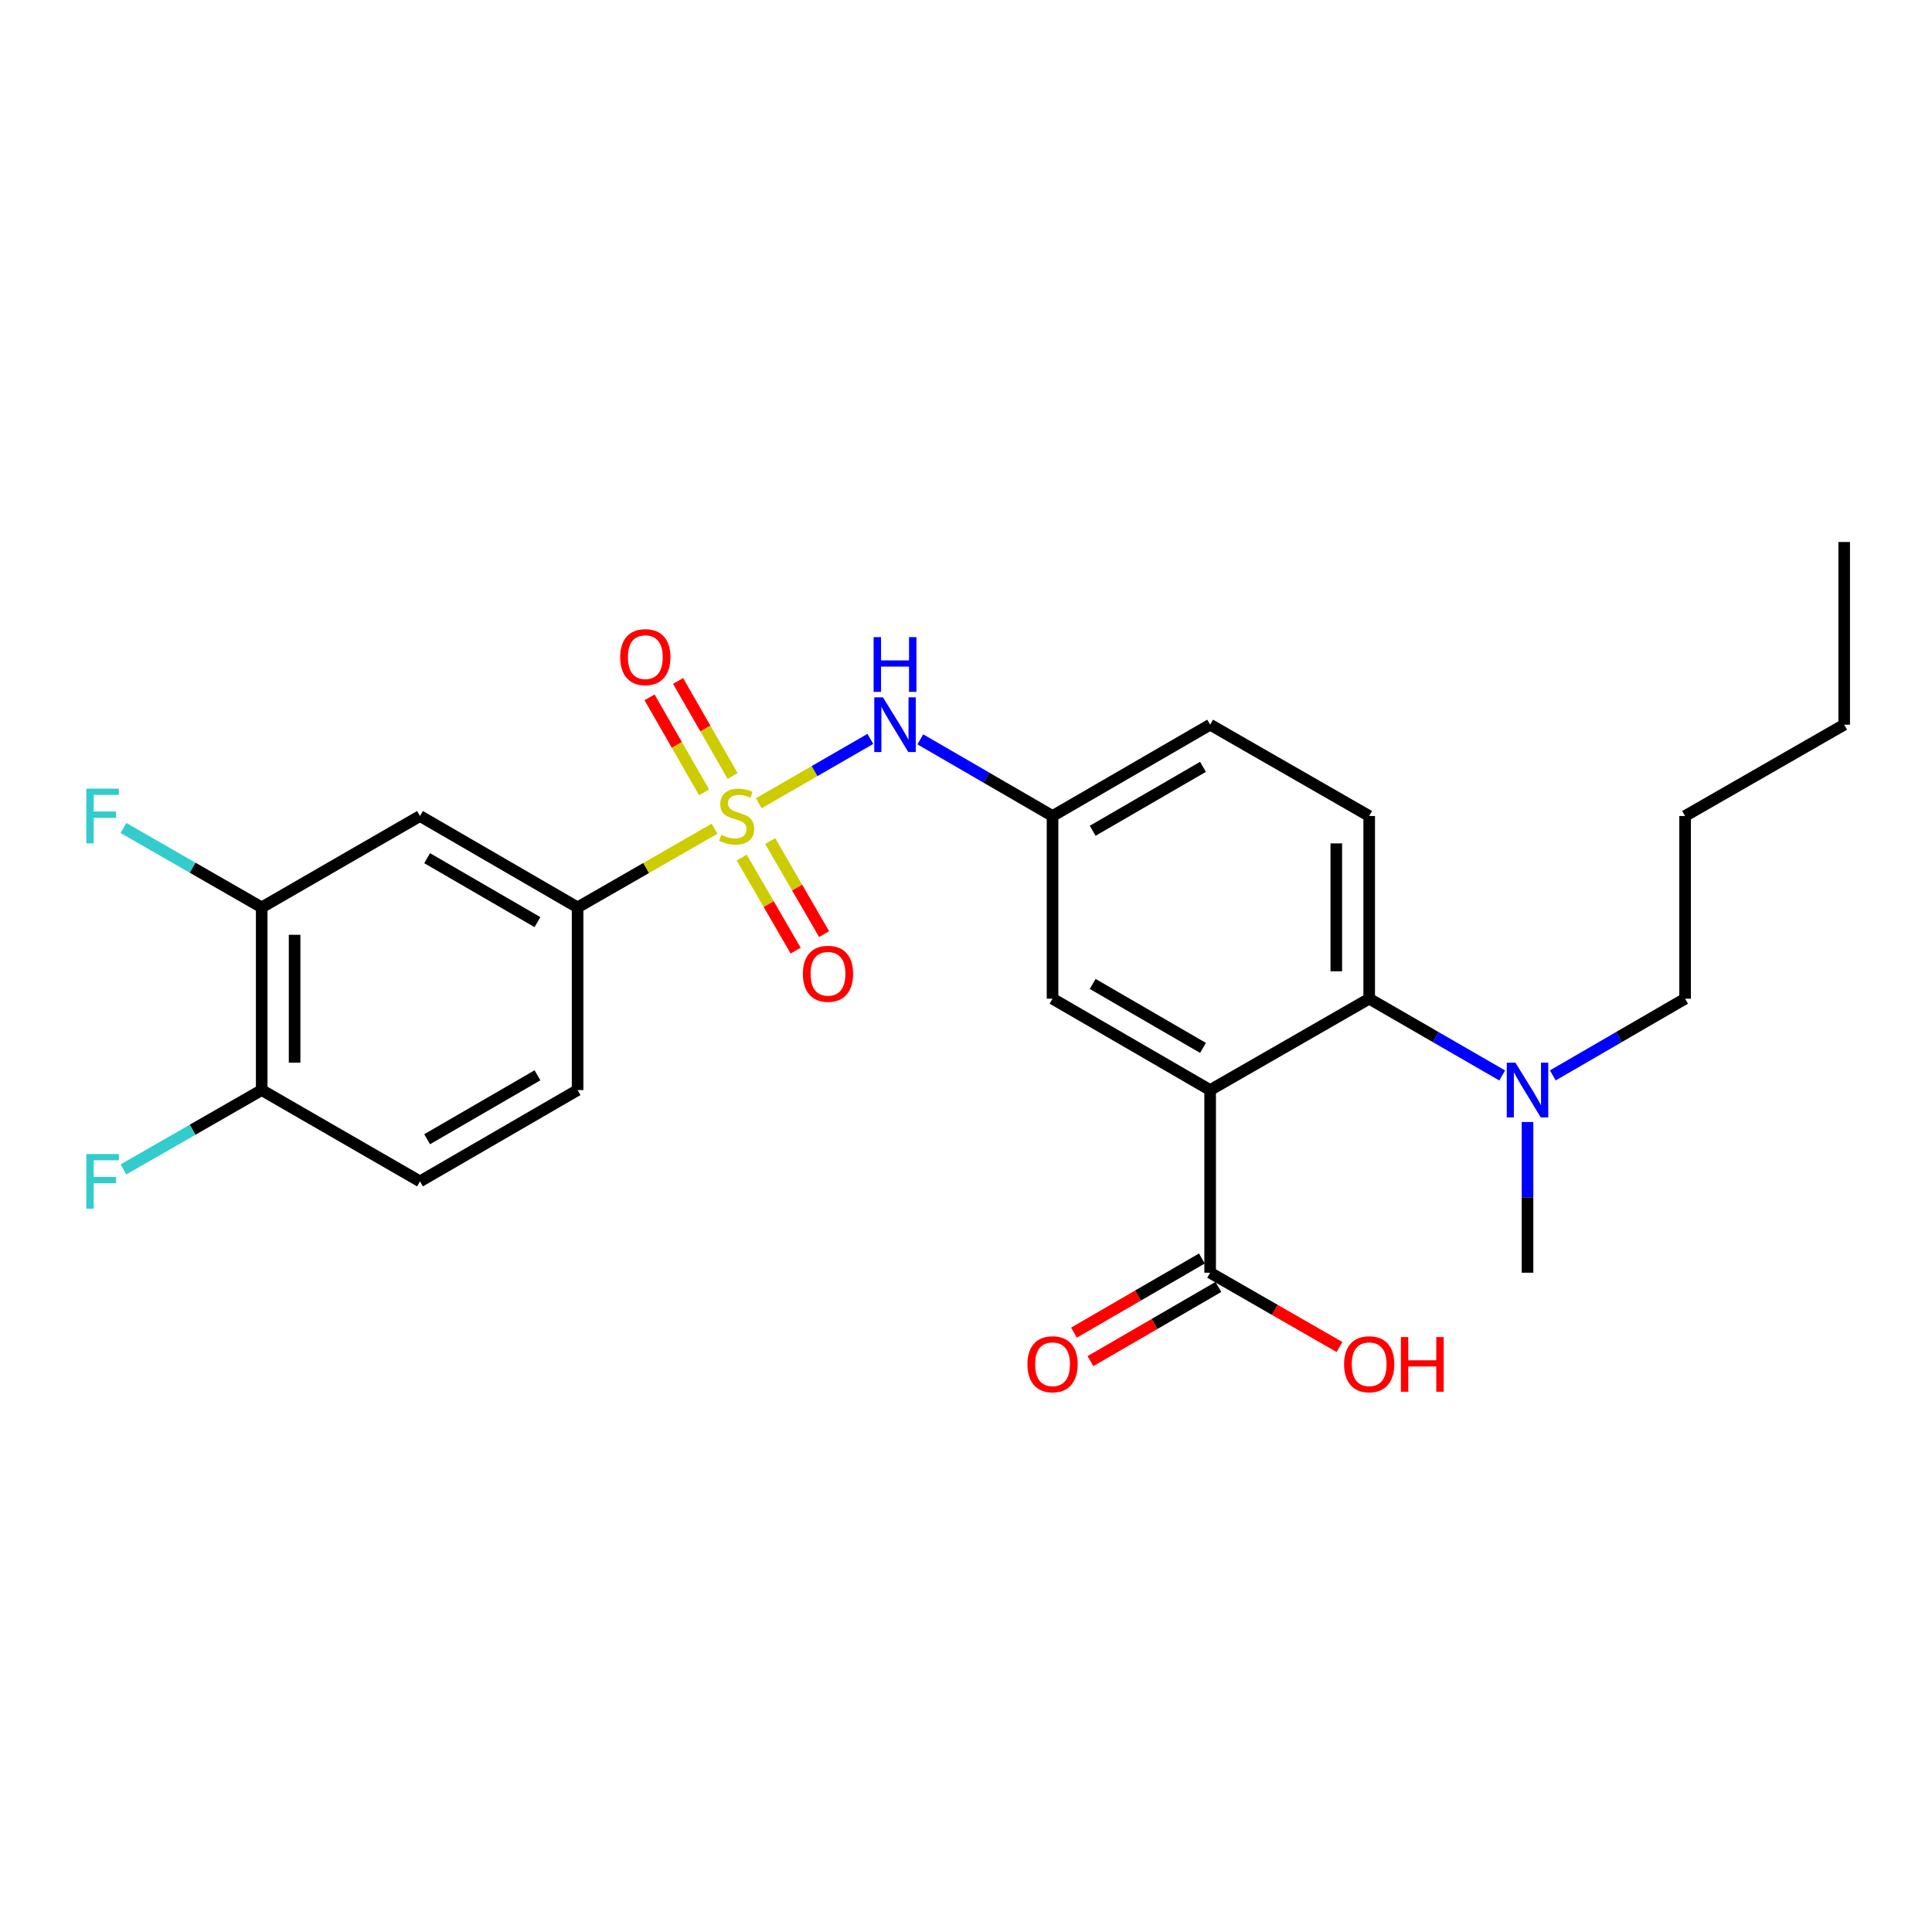 <?xml version='1.0' encoding='iso-8859-1'?>
<svg version='1.1' baseProfile='full'
              xmlns='http://www.w3.org/2000/svg'
                      xmlns:rdkit='http://www.rdkit.org/xml'
                      xmlns:xlink='http://www.w3.org/1999/xlink'
                  xml:space='preserve'
width='1000px' height='1000px' viewBox='0 0 1000 1000'>
<!-- END OF HEADER -->
<rect style='opacity:1.0;fill:#FFFFFF;stroke:none' width='1000' height='1000' x='0' y='0'> </rect>
<path class='bond-2' d='M 369.835,428.944 L 334.398,449.303' style='fill:none;fill-rule:evenodd;stroke:#CCCC00;stroke-width:6px;stroke-linecap:butt;stroke-linejoin:miter;stroke-opacity:1' />
<path class='bond-2' d='M 334.398,449.303 L 298.962,469.661' style='fill:none;fill-rule:evenodd;stroke:#000000;stroke-width:6px;stroke-linecap:butt;stroke-linejoin:miter;stroke-opacity:1' />
<path class='bond-3' d='M 392.734,415.764 L 421.612,399.113' style='fill:none;fill-rule:evenodd;stroke:#CCCC00;stroke-width:6px;stroke-linecap:butt;stroke-linejoin:miter;stroke-opacity:1' />
<path class='bond-3' d='M 421.612,399.113 L 450.489,382.461' style='fill:none;fill-rule:evenodd;stroke:#0000FF;stroke-width:6px;stroke-linecap:butt;stroke-linejoin:miter;stroke-opacity:1' />
<path class='bond-7' d='M 383.912,443.87 L 397.868,467.951' style='fill:none;fill-rule:evenodd;stroke:#CCCC00;stroke-width:6px;stroke-linecap:butt;stroke-linejoin:miter;stroke-opacity:1' />
<path class='bond-7' d='M 397.868,467.951 L 411.824,492.033' style='fill:none;fill-rule:evenodd;stroke:#FF0000;stroke-width:6px;stroke-linecap:butt;stroke-linejoin:miter;stroke-opacity:1' />
<path class='bond-7' d='M 398.644,435.332 L 412.6,459.413' style='fill:none;fill-rule:evenodd;stroke:#CCCC00;stroke-width:6px;stroke-linecap:butt;stroke-linejoin:miter;stroke-opacity:1' />
<path class='bond-7' d='M 412.6,459.413 L 426.556,483.495' style='fill:none;fill-rule:evenodd;stroke:#FF0000;stroke-width:6px;stroke-linecap:butt;stroke-linejoin:miter;stroke-opacity:1' />
<path class='bond-8' d='M 379.2,401.631 L 365.084,377.048' style='fill:none;fill-rule:evenodd;stroke:#CCCC00;stroke-width:6px;stroke-linecap:butt;stroke-linejoin:miter;stroke-opacity:1' />
<path class='bond-8' d='M 365.084,377.048 L 350.967,352.465' style='fill:none;fill-rule:evenodd;stroke:#FF0000;stroke-width:6px;stroke-linecap:butt;stroke-linejoin:miter;stroke-opacity:1' />
<path class='bond-8' d='M 364.434,410.11 L 350.318,385.527' style='fill:none;fill-rule:evenodd;stroke:#CCCC00;stroke-width:6px;stroke-linecap:butt;stroke-linejoin:miter;stroke-opacity:1' />
<path class='bond-8' d='M 350.318,385.527 L 336.201,360.944' style='fill:none;fill-rule:evenodd;stroke:#FF0000;stroke-width:6px;stroke-linecap:butt;stroke-linejoin:miter;stroke-opacity:1' />
<path class='bond-0' d='M 626.366,564.219 L 544.796,516.921' style='fill:none;fill-rule:evenodd;stroke:#000000;stroke-width:6px;stroke-linecap:butt;stroke-linejoin:miter;stroke-opacity:1' />
<path class='bond-0' d='M 622.672,542.394 L 565.573,509.286' style='fill:none;fill-rule:evenodd;stroke:#000000;stroke-width:6px;stroke-linecap:butt;stroke-linejoin:miter;stroke-opacity:1' />
<path class='bond-4' d='M 626.366,564.219 L 626.366,658.758' style='fill:none;fill-rule:evenodd;stroke:#000000;stroke-width:6px;stroke-linecap:butt;stroke-linejoin:miter;stroke-opacity:1' />
<path class='bond-27' d='M 626.366,564.219 L 708.692,516.921' style='fill:none;fill-rule:evenodd;stroke:#000000;stroke-width:6px;stroke-linecap:butt;stroke-linejoin:miter;stroke-opacity:1' />
<path class='bond-1' d='M 708.692,516.921 L 708.692,422.364' style='fill:none;fill-rule:evenodd;stroke:#000000;stroke-width:6px;stroke-linecap:butt;stroke-linejoin:miter;stroke-opacity:1' />
<path class='bond-1' d='M 691.665,502.738 L 691.665,436.547' style='fill:none;fill-rule:evenodd;stroke:#000000;stroke-width:6px;stroke-linecap:butt;stroke-linejoin:miter;stroke-opacity:1' />
<path class='bond-11' d='M 708.692,516.921 L 743.113,536.788' style='fill:none;fill-rule:evenodd;stroke:#000000;stroke-width:6px;stroke-linecap:butt;stroke-linejoin:miter;stroke-opacity:1' />
<path class='bond-11' d='M 743.113,536.788 L 777.535,556.655' style='fill:none;fill-rule:evenodd;stroke:#0000FF;stroke-width:6px;stroke-linecap:butt;stroke-linejoin:miter;stroke-opacity:1' />
<path class='bond-5' d='M 298.962,469.661 L 217.392,422.364' style='fill:none;fill-rule:evenodd;stroke:#000000;stroke-width:6px;stroke-linecap:butt;stroke-linejoin:miter;stroke-opacity:1' />
<path class='bond-5' d='M 278.185,477.297 L 221.087,444.188' style='fill:none;fill-rule:evenodd;stroke:#000000;stroke-width:6px;stroke-linecap:butt;stroke-linejoin:miter;stroke-opacity:1' />
<path class='bond-15' d='M 298.962,469.661 L 298.962,564.219' style='fill:none;fill-rule:evenodd;stroke:#000000;stroke-width:6px;stroke-linecap:butt;stroke-linejoin:miter;stroke-opacity:1' />
<path class='bond-12' d='M 476.361,382.687 L 510.578,402.525' style='fill:none;fill-rule:evenodd;stroke:#0000FF;stroke-width:6px;stroke-linecap:butt;stroke-linejoin:miter;stroke-opacity:1' />
<path class='bond-12' d='M 510.578,402.525 L 544.796,422.364' style='fill:none;fill-rule:evenodd;stroke:#000000;stroke-width:6px;stroke-linecap:butt;stroke-linejoin:miter;stroke-opacity:1' />
<path class='bond-14' d='M 622.096,651.392 L 588.99,670.585' style='fill:none;fill-rule:evenodd;stroke:#000000;stroke-width:6px;stroke-linecap:butt;stroke-linejoin:miter;stroke-opacity:1' />
<path class='bond-14' d='M 588.99,670.585 L 555.883,689.777' style='fill:none;fill-rule:evenodd;stroke:#FF0000;stroke-width:6px;stroke-linecap:butt;stroke-linejoin:miter;stroke-opacity:1' />
<path class='bond-14' d='M 630.636,666.123 L 597.53,685.316' style='fill:none;fill-rule:evenodd;stroke:#000000;stroke-width:6px;stroke-linecap:butt;stroke-linejoin:miter;stroke-opacity:1' />
<path class='bond-14' d='M 597.53,685.316 L 564.423,704.508' style='fill:none;fill-rule:evenodd;stroke:#FF0000;stroke-width:6px;stroke-linecap:butt;stroke-linejoin:miter;stroke-opacity:1' />
<path class='bond-19' d='M 626.366,658.758 L 659.842,677.986' style='fill:none;fill-rule:evenodd;stroke:#000000;stroke-width:6px;stroke-linecap:butt;stroke-linejoin:miter;stroke-opacity:1' />
<path class='bond-19' d='M 659.842,677.986 L 693.319,697.215' style='fill:none;fill-rule:evenodd;stroke:#FF0000;stroke-width:6px;stroke-linecap:butt;stroke-linejoin:miter;stroke-opacity:1' />
<path class='bond-6' d='M 217.392,422.364 L 135.454,469.661' style='fill:none;fill-rule:evenodd;stroke:#000000;stroke-width:6px;stroke-linecap:butt;stroke-linejoin:miter;stroke-opacity:1' />
<path class='bond-18' d='M 135.454,469.661 L 99.678,449.113' style='fill:none;fill-rule:evenodd;stroke:#000000;stroke-width:6px;stroke-linecap:butt;stroke-linejoin:miter;stroke-opacity:1' />
<path class='bond-18' d='M 99.678,449.113 L 63.903,428.564' style='fill:none;fill-rule:evenodd;stroke:#33CCCC;stroke-width:6px;stroke-linecap:butt;stroke-linejoin:miter;stroke-opacity:1' />
<path class='bond-26' d='M 135.454,469.661 L 135.454,564.219' style='fill:none;fill-rule:evenodd;stroke:#000000;stroke-width:6px;stroke-linecap:butt;stroke-linejoin:miter;stroke-opacity:1' />
<path class='bond-26' d='M 152.481,483.845 L 152.481,550.035' style='fill:none;fill-rule:evenodd;stroke:#000000;stroke-width:6px;stroke-linecap:butt;stroke-linejoin:miter;stroke-opacity:1' />
<path class='bond-9' d='M 544.796,516.921 L 544.796,422.364' style='fill:none;fill-rule:evenodd;stroke:#000000;stroke-width:6px;stroke-linecap:butt;stroke-linejoin:miter;stroke-opacity:1' />
<path class='bond-10' d='M 708.692,422.364 L 626.366,375.094' style='fill:none;fill-rule:evenodd;stroke:#000000;stroke-width:6px;stroke-linecap:butt;stroke-linejoin:miter;stroke-opacity:1' />
<path class='bond-21' d='M 803.737,556.624 L 837.969,536.773' style='fill:none;fill-rule:evenodd;stroke:#0000FF;stroke-width:6px;stroke-linecap:butt;stroke-linejoin:miter;stroke-opacity:1' />
<path class='bond-21' d='M 837.969,536.773 L 872.2,516.921' style='fill:none;fill-rule:evenodd;stroke:#000000;stroke-width:6px;stroke-linecap:butt;stroke-linejoin:miter;stroke-opacity:1' />
<path class='bond-22' d='M 790.64,580.742 L 790.64,619.75' style='fill:none;fill-rule:evenodd;stroke:#0000FF;stroke-width:6px;stroke-linecap:butt;stroke-linejoin:miter;stroke-opacity:1' />
<path class='bond-22' d='M 790.64,619.75 L 790.64,658.758' style='fill:none;fill-rule:evenodd;stroke:#000000;stroke-width:6px;stroke-linecap:butt;stroke-linejoin:miter;stroke-opacity:1' />
<path class='bond-17' d='M 544.796,422.364 L 626.366,375.094' style='fill:none;fill-rule:evenodd;stroke:#000000;stroke-width:6px;stroke-linecap:butt;stroke-linejoin:miter;stroke-opacity:1' />
<path class='bond-17' d='M 565.569,430.006 L 622.668,396.917' style='fill:none;fill-rule:evenodd;stroke:#000000;stroke-width:6px;stroke-linecap:butt;stroke-linejoin:miter;stroke-opacity:1' />
<path class='bond-13' d='M 135.454,564.219 L 217.392,611.488' style='fill:none;fill-rule:evenodd;stroke:#000000;stroke-width:6px;stroke-linecap:butt;stroke-linejoin:miter;stroke-opacity:1' />
<path class='bond-20' d='M 135.454,564.219 L 99.678,584.756' style='fill:none;fill-rule:evenodd;stroke:#000000;stroke-width:6px;stroke-linecap:butt;stroke-linejoin:miter;stroke-opacity:1' />
<path class='bond-20' d='M 99.678,584.756 L 63.902,605.292' style='fill:none;fill-rule:evenodd;stroke:#33CCCC;stroke-width:6px;stroke-linecap:butt;stroke-linejoin:miter;stroke-opacity:1' />
<path class='bond-16' d='M 298.962,564.219 L 217.392,611.488' style='fill:none;fill-rule:evenodd;stroke:#000000;stroke-width:6px;stroke-linecap:butt;stroke-linejoin:miter;stroke-opacity:1' />
<path class='bond-16' d='M 278.189,556.577 L 221.09,589.666' style='fill:none;fill-rule:evenodd;stroke:#000000;stroke-width:6px;stroke-linecap:butt;stroke-linejoin:miter;stroke-opacity:1' />
<path class='bond-23' d='M 872.2,516.921 L 872.2,422.364' style='fill:none;fill-rule:evenodd;stroke:#000000;stroke-width:6px;stroke-linecap:butt;stroke-linejoin:miter;stroke-opacity:1' />
<path class='bond-24' d='M 872.2,422.364 L 954.545,375.094' style='fill:none;fill-rule:evenodd;stroke:#000000;stroke-width:6px;stroke-linecap:butt;stroke-linejoin:miter;stroke-opacity:1' />
<path class='bond-25' d='M 954.545,375.094 L 954.545,280.537' style='fill:none;fill-rule:evenodd;stroke:#000000;stroke-width:6px;stroke-linecap:butt;stroke-linejoin:miter;stroke-opacity:1' />
<path  class='atom-0' d='M 373.288 432.084
Q 373.608 432.204, 374.928 432.764
Q 376.248 433.324, 377.688 433.684
Q 379.168 434.004, 380.608 434.004
Q 383.288 434.004, 384.848 432.724
Q 386.408 431.404, 386.408 429.124
Q 386.408 427.564, 385.608 426.604
Q 384.848 425.644, 383.648 425.124
Q 382.448 424.604, 380.448 424.004
Q 377.928 423.244, 376.408 422.524
Q 374.928 421.804, 373.848 420.284
Q 372.808 418.764, 372.808 416.204
Q 372.808 412.644, 375.208 410.444
Q 377.648 408.244, 382.448 408.244
Q 385.728 408.244, 389.448 409.804
L 388.528 412.884
Q 385.128 411.484, 382.568 411.484
Q 379.808 411.484, 378.288 412.644
Q 376.768 413.764, 376.808 415.724
Q 376.808 417.244, 377.568 418.164
Q 378.368 419.084, 379.488 419.604
Q 380.648 420.124, 382.568 420.724
Q 385.128 421.524, 386.648 422.324
Q 388.168 423.124, 389.248 424.764
Q 390.368 426.364, 390.368 429.124
Q 390.368 433.044, 387.728 435.164
Q 385.128 437.244, 380.768 437.244
Q 378.248 437.244, 376.328 436.684
Q 374.448 436.164, 372.208 435.244
L 373.288 432.084
' fill='#CCCC00'/>
<path  class='atom-4' d='M 457.005 360.934
L 466.285 375.934
Q 467.205 377.414, 468.685 380.094
Q 470.165 382.774, 470.245 382.934
L 470.245 360.934
L 474.005 360.934
L 474.005 389.254
L 470.125 389.254
L 460.165 372.854
Q 459.005 370.934, 457.765 368.734
Q 456.565 366.534, 456.205 365.854
L 456.205 389.254
L 452.525 389.254
L 452.525 360.934
L 457.005 360.934
' fill='#0000FF'/>
<path  class='atom-4' d='M 452.185 329.782
L 456.025 329.782
L 456.025 341.822
L 470.505 341.822
L 470.505 329.782
L 474.345 329.782
L 474.345 358.102
L 470.505 358.102
L 470.505 345.022
L 456.025 345.022
L 456.025 358.102
L 452.185 358.102
L 452.185 329.782
' fill='#0000FF'/>
<path  class='atom-8' d='M 415.567 504.023
Q 415.567 497.223, 418.927 493.423
Q 422.287 489.623, 428.567 489.623
Q 434.847 489.623, 438.207 493.423
Q 441.567 497.223, 441.567 504.023
Q 441.567 510.903, 438.167 514.823
Q 434.767 518.703, 428.567 518.703
Q 422.327 518.703, 418.927 514.823
Q 415.567 510.943, 415.567 504.023
M 428.567 515.503
Q 432.887 515.503, 435.207 512.623
Q 437.567 509.703, 437.567 504.023
Q 437.567 498.463, 435.207 495.663
Q 432.887 492.823, 428.567 492.823
Q 424.247 492.823, 421.887 495.623
Q 419.567 498.423, 419.567 504.023
Q 419.567 509.743, 421.887 512.623
Q 424.247 515.503, 428.567 515.503
' fill='#FF0000'/>
<path  class='atom-9' d='M 321.019 340.127
Q 321.019 333.327, 324.379 329.527
Q 327.739 325.727, 334.019 325.727
Q 340.299 325.727, 343.659 329.527
Q 347.019 333.327, 347.019 340.127
Q 347.019 347.007, 343.619 350.927
Q 340.219 354.807, 334.019 354.807
Q 327.779 354.807, 324.379 350.927
Q 321.019 347.047, 321.019 340.127
M 334.019 351.607
Q 338.339 351.607, 340.659 348.727
Q 343.019 345.807, 343.019 340.127
Q 343.019 334.567, 340.659 331.767
Q 338.339 328.927, 334.019 328.927
Q 329.699 328.927, 327.339 331.727
Q 325.019 334.527, 325.019 340.127
Q 325.019 345.847, 327.339 348.727
Q 329.699 351.607, 334.019 351.607
' fill='#FF0000'/>
<path  class='atom-12' d='M 784.38 550.059
L 793.66 565.059
Q 794.58 566.539, 796.06 569.219
Q 797.54 571.899, 797.62 572.059
L 797.62 550.059
L 801.38 550.059
L 801.38 578.379
L 797.5 578.379
L 787.54 561.979
Q 786.38 560.059, 785.14 557.859
Q 783.94 555.659, 783.58 554.979
L 783.58 578.379
L 779.9 578.379
L 779.9 550.059
L 784.38 550.059
' fill='#0000FF'/>
<path  class='atom-15' d='M 531.796 706.126
Q 531.796 699.326, 535.156 695.526
Q 538.516 691.726, 544.796 691.726
Q 551.076 691.726, 554.436 695.526
Q 557.796 699.326, 557.796 706.126
Q 557.796 713.006, 554.396 716.926
Q 550.996 720.806, 544.796 720.806
Q 538.556 720.806, 535.156 716.926
Q 531.796 713.046, 531.796 706.126
M 544.796 717.606
Q 549.116 717.606, 551.436 714.726
Q 553.796 711.806, 553.796 706.126
Q 553.796 700.566, 551.436 697.766
Q 549.116 694.926, 544.796 694.926
Q 540.476 694.926, 538.116 697.726
Q 535.796 700.526, 535.796 706.126
Q 535.796 711.846, 538.116 714.726
Q 540.476 717.606, 544.796 717.606
' fill='#FF0000'/>
<path  class='atom-19' d='M 44.689 408.204
L 61.529 408.204
L 61.529 411.444
L 48.489 411.444
L 48.489 420.044
L 60.089 420.044
L 60.089 423.324
L 48.489 423.324
L 48.489 436.524
L 44.689 436.524
L 44.689 408.204
' fill='#33CCCC'/>
<path  class='atom-20' d='M 695.692 706.126
Q 695.692 699.326, 699.052 695.526
Q 702.412 691.726, 708.692 691.726
Q 714.972 691.726, 718.332 695.526
Q 721.692 699.326, 721.692 706.126
Q 721.692 713.006, 718.292 716.926
Q 714.892 720.806, 708.692 720.806
Q 702.452 720.806, 699.052 716.926
Q 695.692 713.046, 695.692 706.126
M 708.692 717.606
Q 713.012 717.606, 715.332 714.726
Q 717.692 711.806, 717.692 706.126
Q 717.692 700.566, 715.332 697.766
Q 713.012 694.926, 708.692 694.926
Q 704.372 694.926, 702.012 697.726
Q 699.692 700.526, 699.692 706.126
Q 699.692 711.846, 702.012 714.726
Q 704.372 717.606, 708.692 717.606
' fill='#FF0000'/>
<path  class='atom-20' d='M 725.092 692.046
L 728.932 692.046
L 728.932 704.086
L 743.412 704.086
L 743.412 692.046
L 747.252 692.046
L 747.252 720.366
L 743.412 720.366
L 743.412 707.286
L 728.932 707.286
L 728.932 720.366
L 725.092 720.366
L 725.092 692.046
' fill='#FF0000'/>
<path  class='atom-21' d='M 44.689 597.328
L 61.529 597.328
L 61.529 600.568
L 48.489 600.568
L 48.489 609.168
L 60.089 609.168
L 60.089 612.448
L 48.489 612.448
L 48.489 625.648
L 44.689 625.648
L 44.689 597.328
' fill='#33CCCC'/>
</svg>
